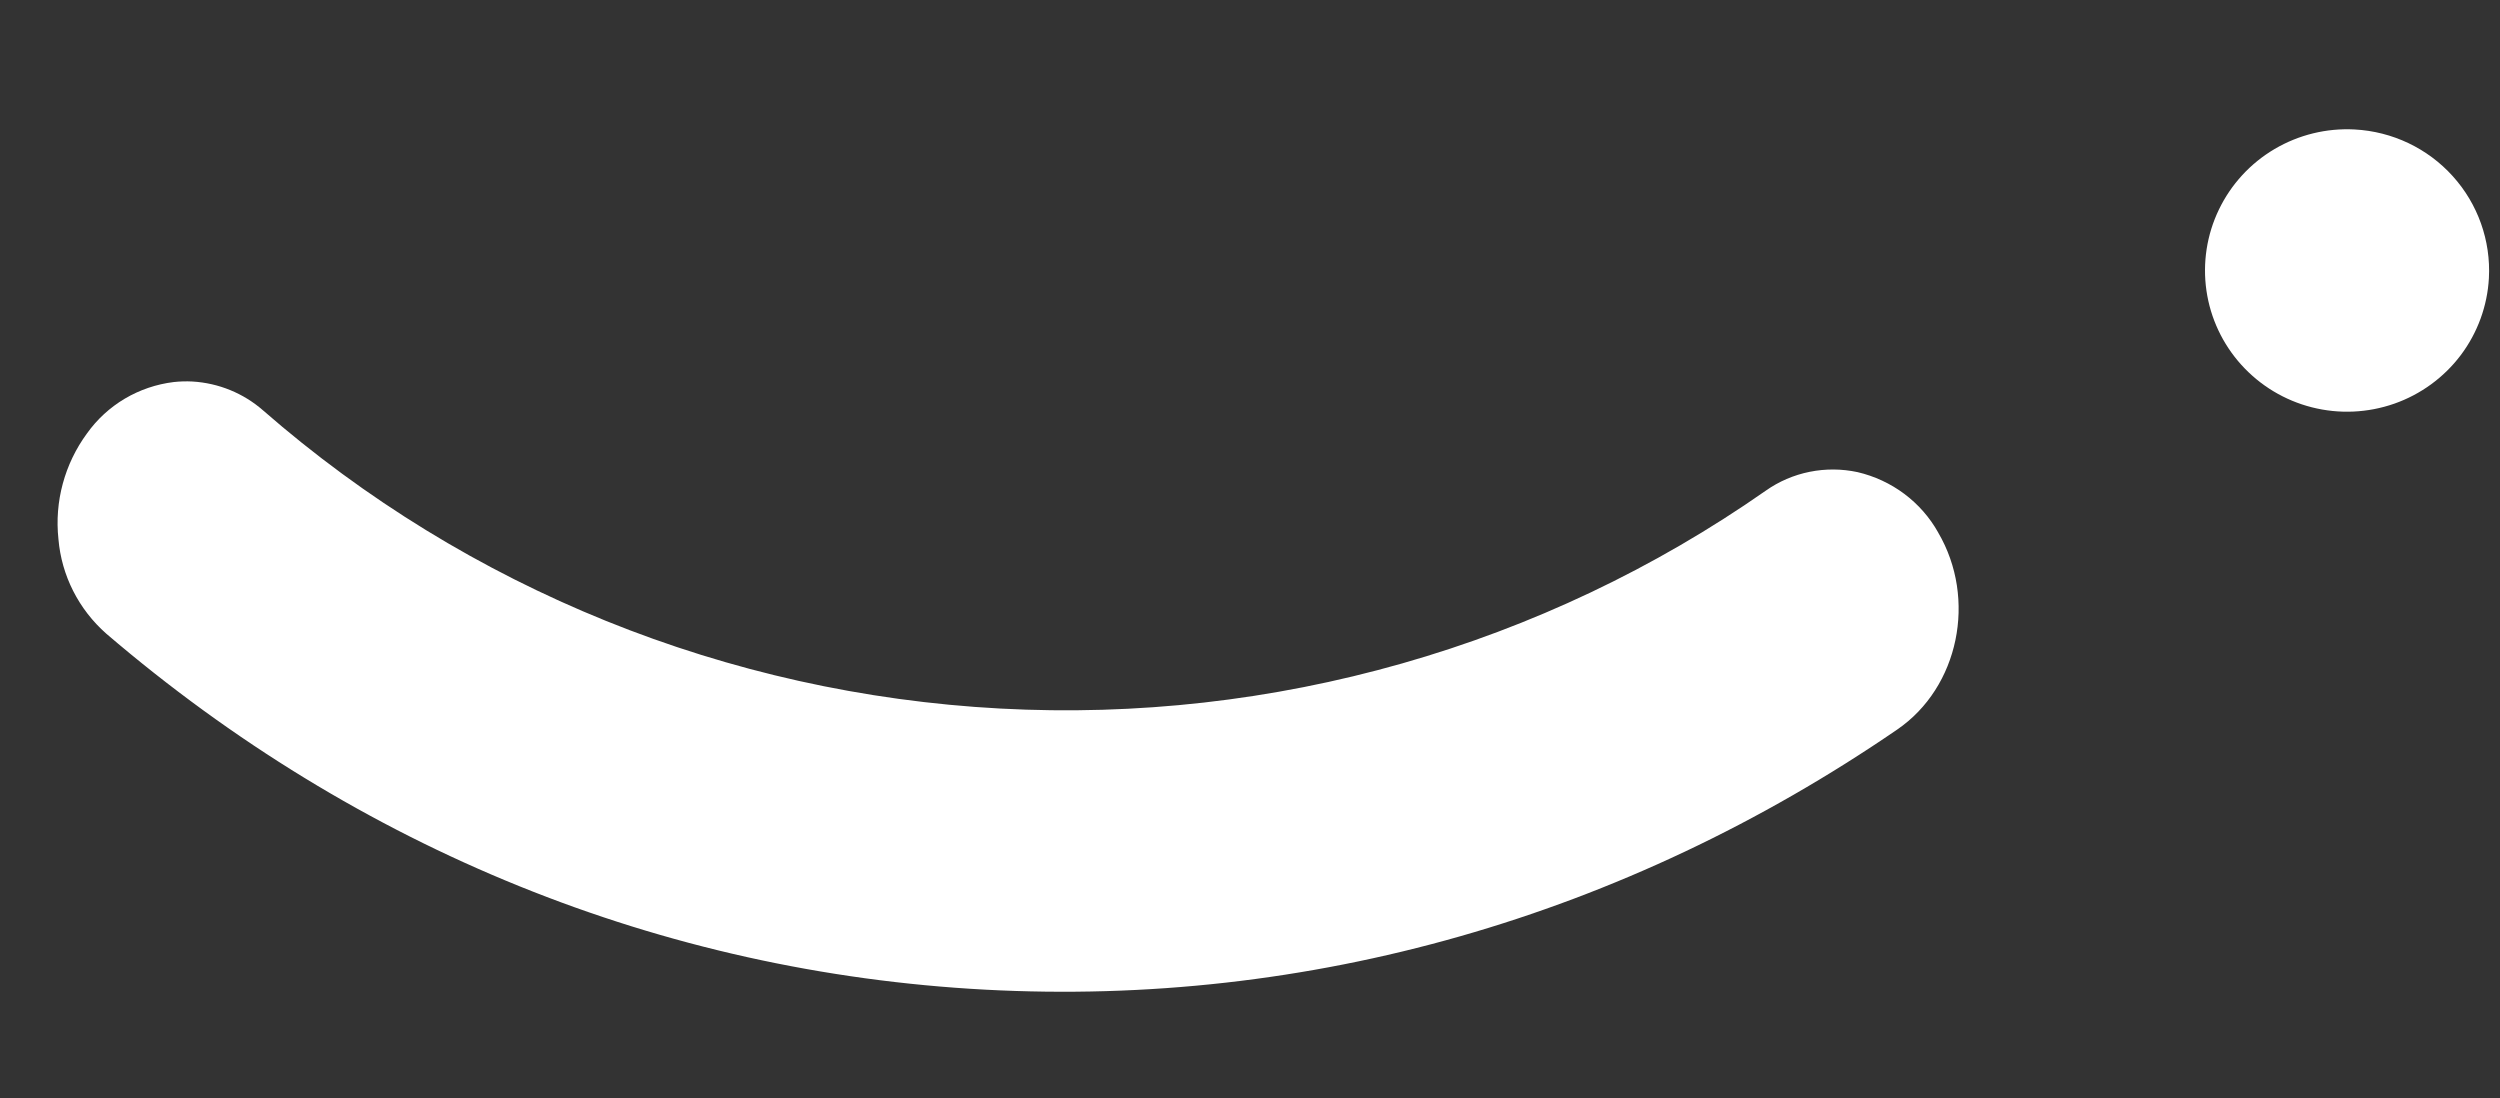 <svg width="66" height="29" viewBox="0 0 66 29" fill="none" xmlns="http://www.w3.org/2000/svg">
<rect x="0" y="0" width="66" height="29" fill="#333333" stroke="none"/>
<path d="M62.163 3.418C61.423 3.378 60.687 3.558 60.049 3.934C59.411 4.31 58.9 4.866 58.58 5.531C58.259 6.196 58.145 6.941 58.25 7.671C58.355 8.401 58.676 9.083 59.172 9.632C59.667 10.18 60.315 10.571 61.034 10.753C61.752 10.936 62.509 10.902 63.209 10.657C63.908 10.412 64.519 9.966 64.964 9.376C65.408 8.786 65.667 8.077 65.707 7.341C65.76 6.354 65.417 5.386 64.752 4.65C64.088 3.914 63.157 3.471 62.163 3.418Z" fill="white"/>
<path d="M51.168 14.058C50.946 13.661 50.642 13.314 50.275 13.039C49.909 12.765 49.487 12.569 49.039 12.464C48.623 12.375 48.192 12.372 47.775 12.456C47.357 12.54 46.962 12.71 46.616 12.954C40.739 17.064 33.616 19.092 26.41 18.706C19.204 18.321 12.34 15.544 6.941 10.831C6.425 10.38 5.77 10.113 5.081 10.072C4.916 10.063 4.75 10.068 4.586 10.086C4.128 10.142 3.688 10.292 3.294 10.525C2.9 10.759 2.56 11.072 2.296 11.443C1.704 12.25 1.436 13.243 1.543 14.234C1.624 15.194 2.077 16.087 2.807 16.73C9.453 22.421 17.476 25.671 26.008 26.127C34.539 26.584 42.867 24.209 50.088 19.259C51.713 18.145 52.197 15.812 51.167 14.058" fill="white"/>
</svg>
